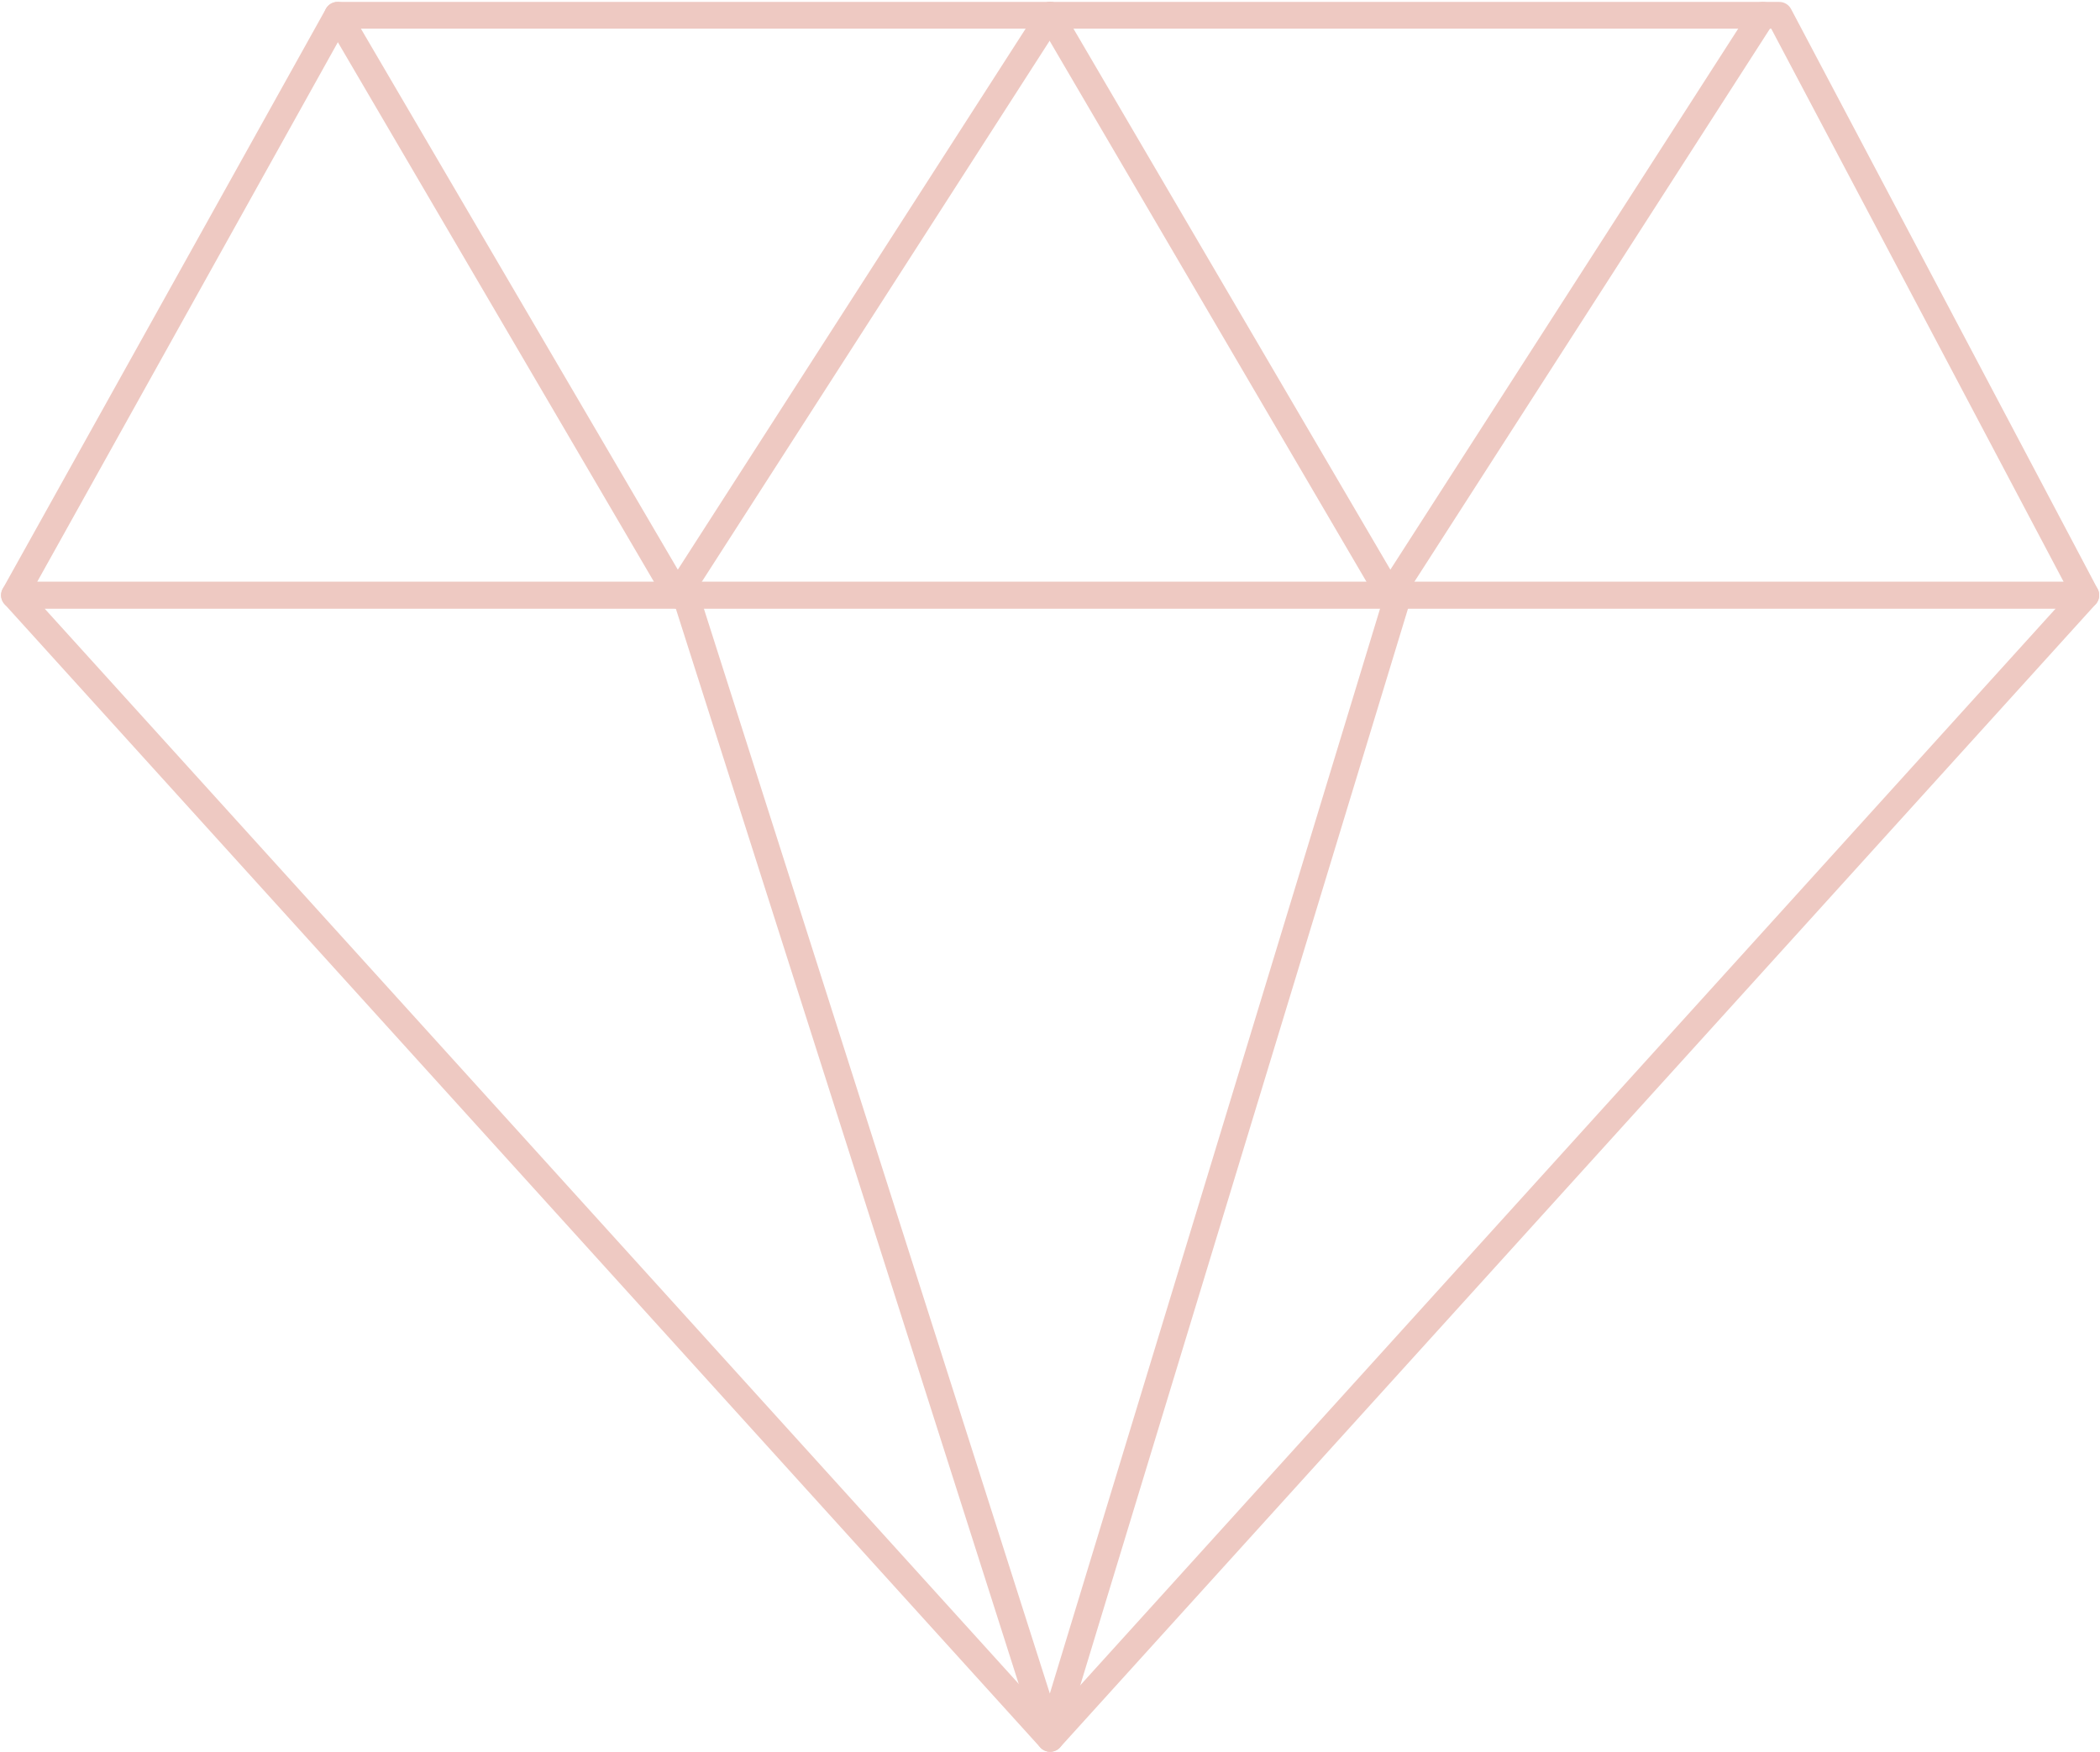 <?xml version="1.0" encoding="UTF-8" standalone="no"?><svg xmlns="http://www.w3.org/2000/svg" xmlns:xlink="http://www.w3.org/1999/xlink" fill="#000000" height="655.7" preserveAspectRatio="xMidYMid meet" version="1" viewBox="107.0 171.8 785.9 655.7" width="785.9" zoomAndPan="magnify"><g fill="#eec9c2" id="change1_1"><path d="M 120.914 389.574 L 879.297 389.574 L 769.855 182.52 L 236.27 182.52 Z M 887.598 399.574 L 112.402 399.574 C 110.633 399.574 108.988 398.637 108.094 397.105 C 107.195 395.578 107.172 393.688 108.035 392.141 L 228.965 175.086 C 229.848 173.5 231.52 172.52 233.332 172.52 L 772.867 172.52 C 774.723 172.52 776.422 173.543 777.289 175.184 L 892.02 392.238 C 892.836 393.785 892.785 395.652 891.879 397.152 C 890.977 398.656 889.352 399.574 887.598 399.574" fill="inherit"/><path d="M 123.68 399.574 L 500 815.031 L 876.32 399.574 Z M 500 827.48 C 498.59 827.48 497.242 826.883 496.293 825.836 L 108.699 397.93 C 107.371 396.465 107.031 394.355 107.832 392.547 C 108.633 390.738 110.426 389.574 112.402 389.574 L 887.598 389.574 C 889.574 389.574 891.367 390.738 892.168 392.547 C 892.969 394.355 892.629 396.465 891.305 397.93 L 503.707 825.836 C 502.758 826.883 501.41 827.48 500 827.48" fill="inherit"/><path d="M 360.465 399.574 C 360.43 399.574 360.395 399.574 360.363 399.574 C 358.625 399.535 357.027 398.602 356.152 397.102 L 229.02 180.047 C 227.625 177.664 228.426 174.602 230.809 173.203 C 233.188 171.809 236.254 172.609 237.648 174.992 L 360.664 385.02 L 495.793 174.816 C 497.285 172.492 500.379 171.82 502.703 173.312 C 505.027 174.809 505.699 177.898 504.207 180.223 L 364.672 397.277 C 363.75 398.711 362.164 399.574 360.465 399.574" fill="inherit"/><path d="M 627.133 399.574 C 627.098 399.574 627.062 399.574 627.027 399.574 C 625.289 399.535 623.695 398.602 622.816 397.102 L 495.688 180.047 C 494.289 177.664 495.09 174.602 497.473 173.203 C 499.855 171.809 502.918 172.609 504.312 174.992 L 627.328 385.02 L 762.461 174.816 C 763.953 172.492 767.047 171.82 769.371 173.312 C 771.691 174.809 772.367 177.898 770.871 180.223 L 631.34 397.277 C 630.418 398.711 628.832 399.574 627.133 399.574" fill="inherit"/><path d="M 500 827.48 C 497.824 827.48 495.898 826.074 495.234 824 L 358.801 396.094 C 357.965 393.461 359.414 390.648 362.047 389.809 C 364.68 388.973 367.492 390.426 368.328 393.055 L 499.891 805.672 L 625.449 393.117 C 626.254 390.477 629.051 388.984 631.688 389.789 C 634.328 390.594 635.82 393.387 635.016 396.031 L 504.781 823.938 C 504.145 826.031 502.223 827.465 500.031 827.48 C 500.023 827.48 500.012 827.48 500 827.48" fill="inherit"/></g></svg>